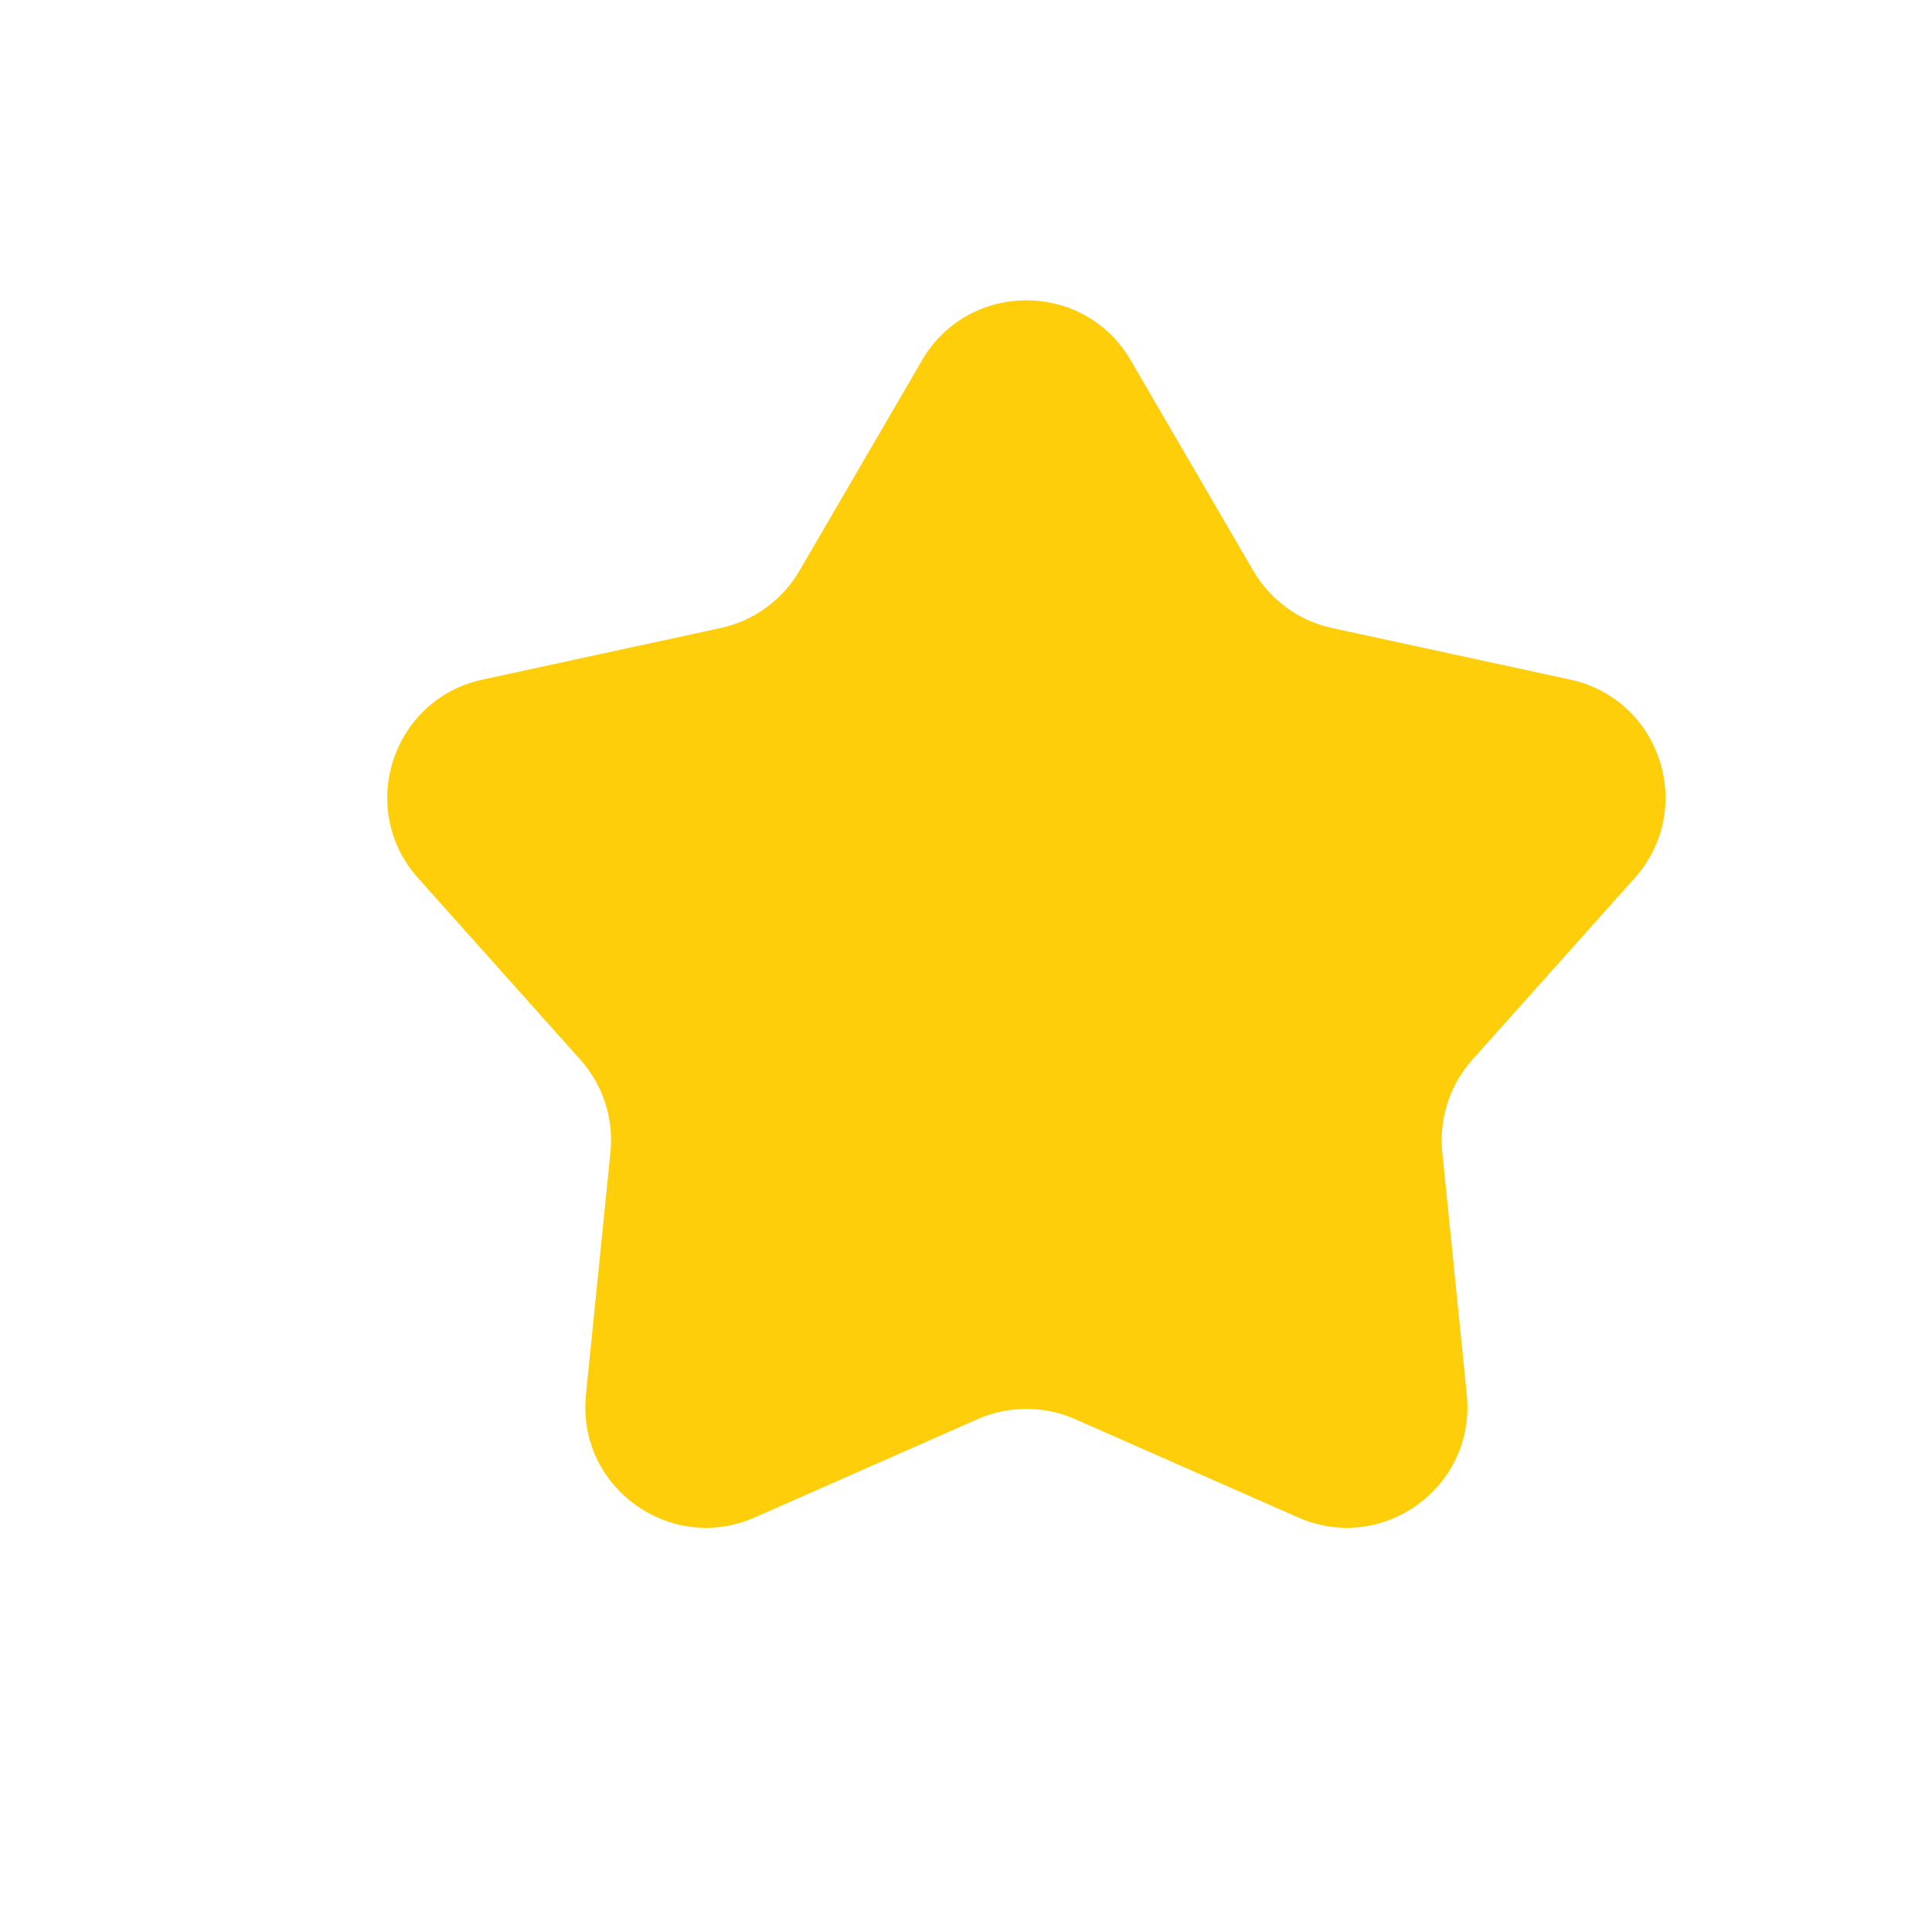 <svg width="32" height="32" viewBox="0 0 32 32" fill="none" xmlns="http://www.w3.org/2000/svg">
<path d="M15.272 5.967C16.043 4.643 17.957 4.643 18.728 5.967L20.759 9.454C21.042 9.939 21.515 10.283 22.064 10.402L26.008 11.256C27.506 11.581 28.097 13.4 27.076 14.543L24.387 17.552C24.013 17.971 23.832 18.528 23.889 19.086L24.295 23.101C24.45 24.626 22.902 25.751 21.499 25.133L17.806 23.505C17.293 23.279 16.707 23.279 16.194 23.505L12.501 25.133C11.098 25.751 9.55 24.626 9.705 23.101L10.111 19.086C10.168 18.528 9.987 17.971 9.613 17.552L6.924 14.543C5.903 13.4 6.494 11.581 7.992 11.256L11.936 10.402C12.485 10.283 12.958 9.939 13.241 9.454L15.272 5.967Z" fill="#FFCE0B"/>
</svg>
